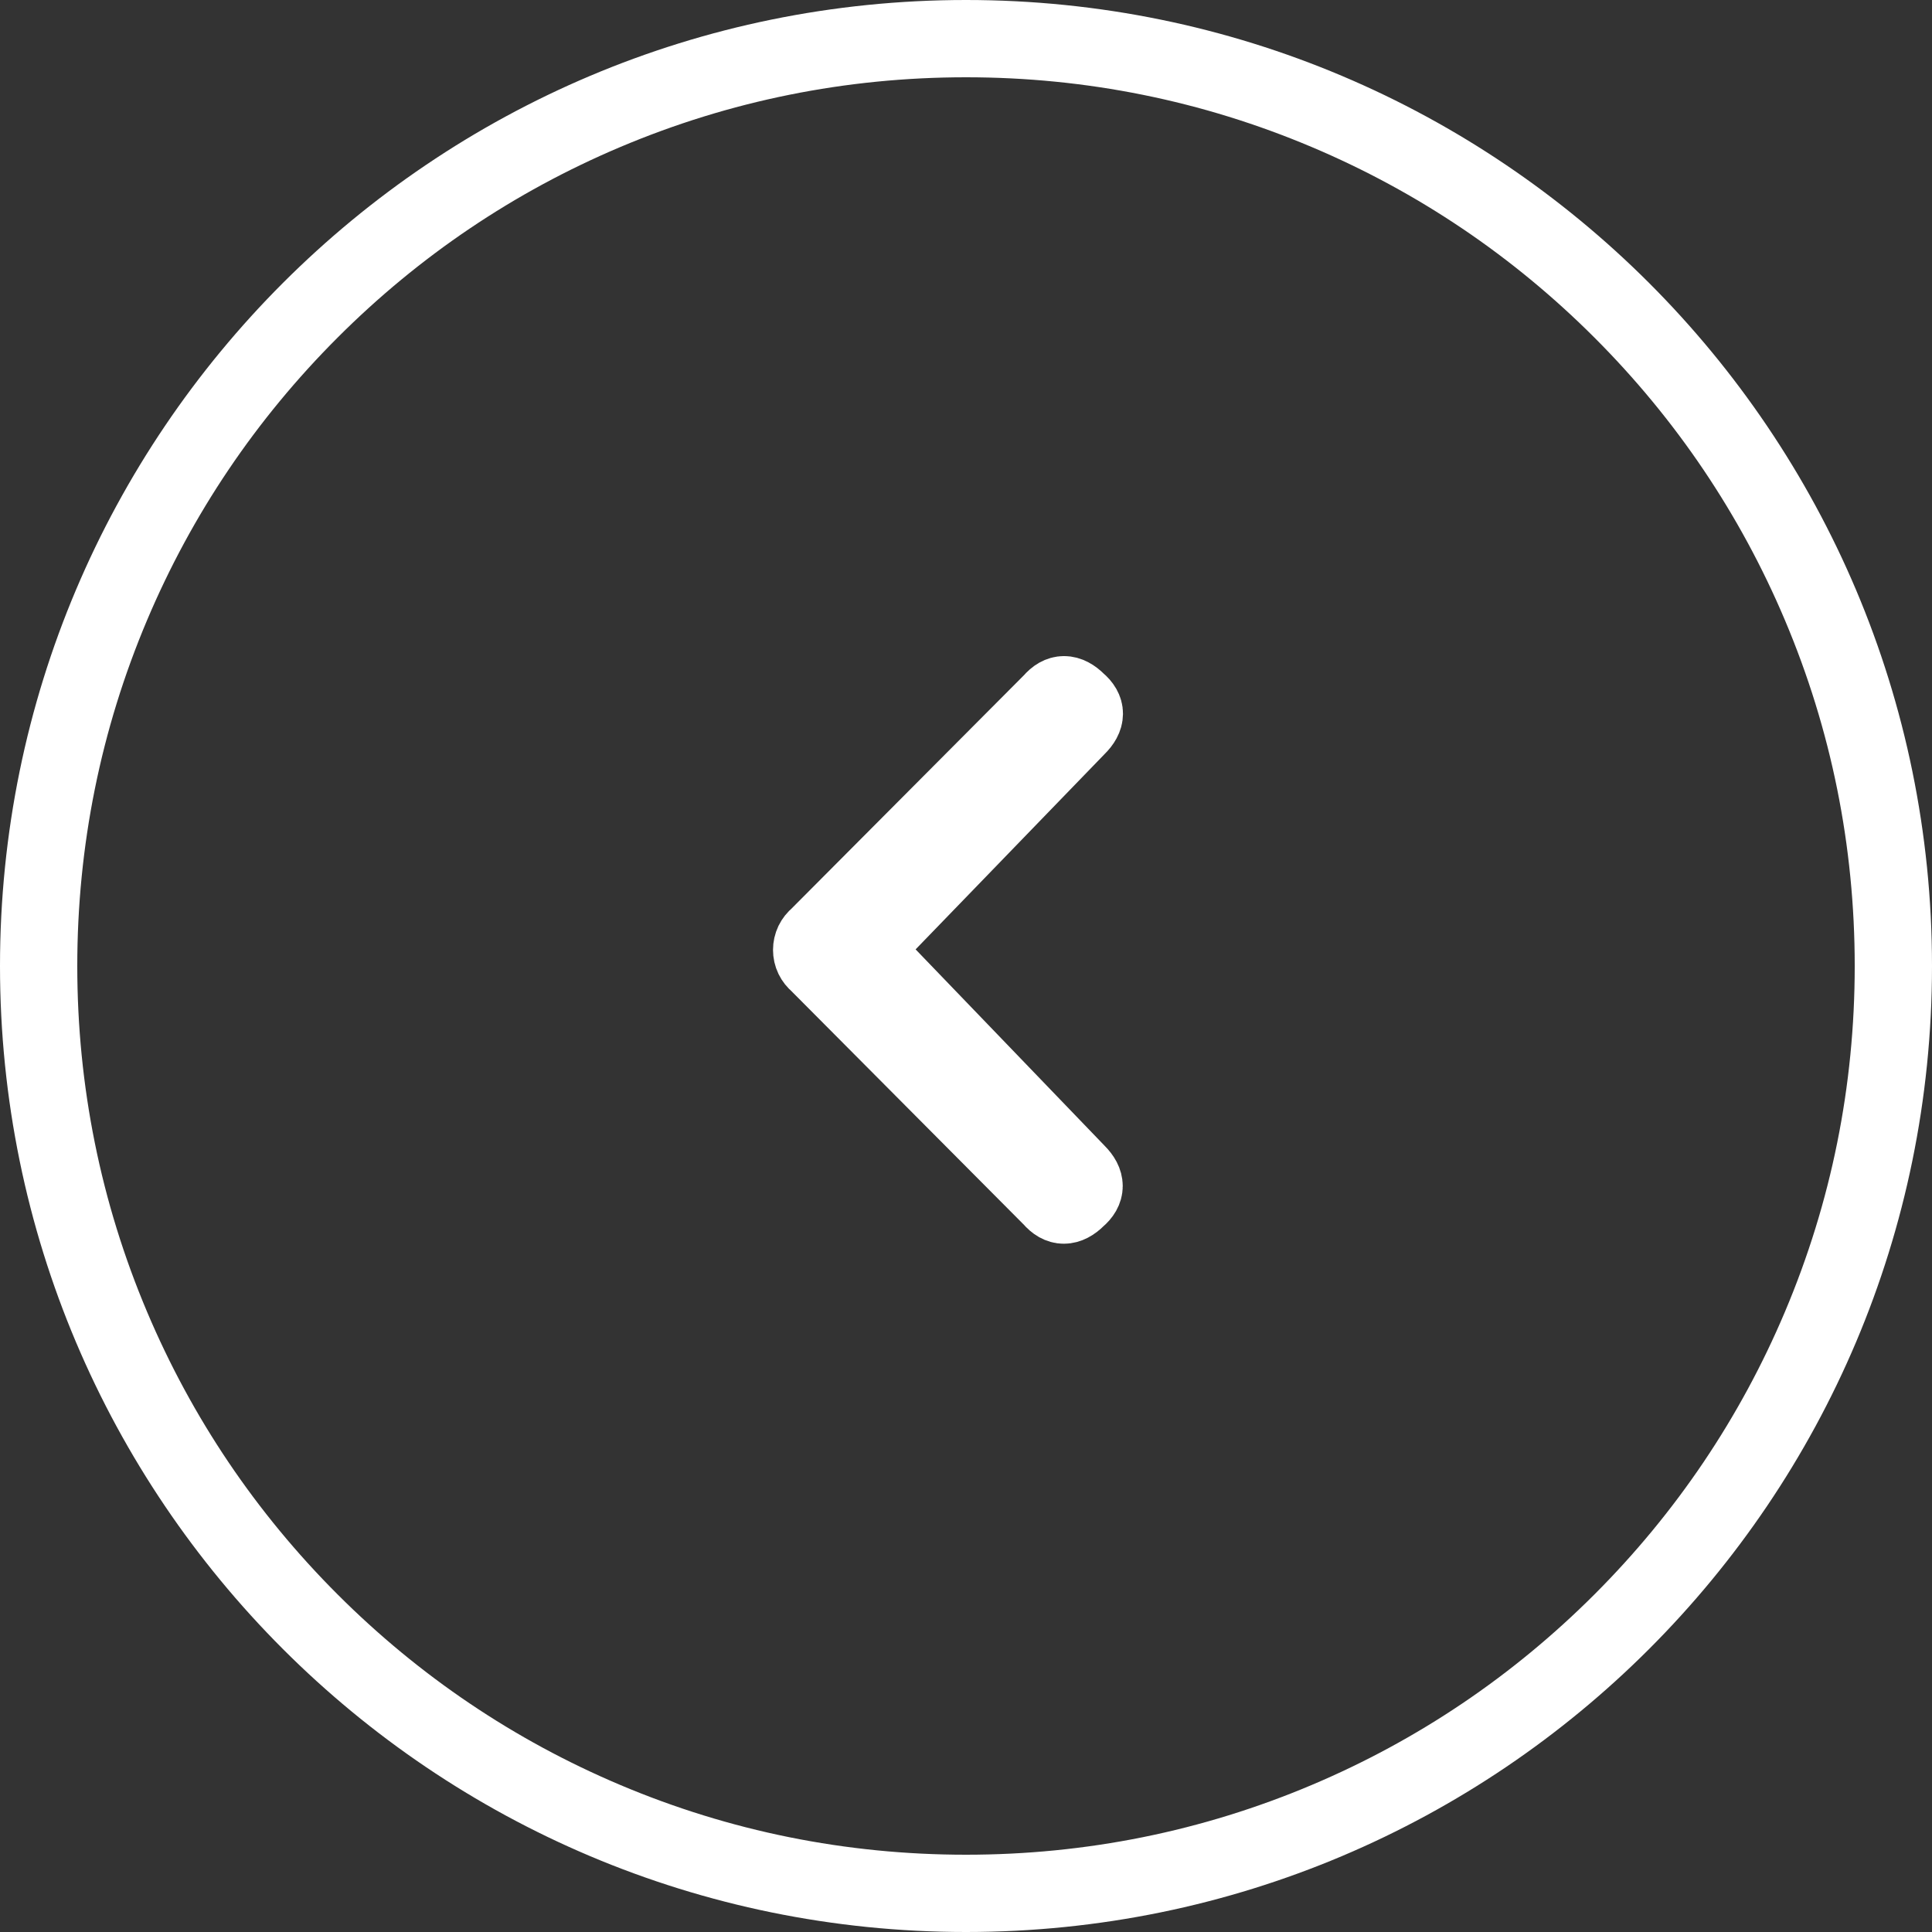<svg width="80" height="80" viewBox="0 0 80 80" fill="none" xmlns="http://www.w3.org/2000/svg">
<rect x="0" y="0" width="80" height="80" fill="#333333" stroke="none"/>
<path d="M44.669 30.173L35.829 39.309L44.669 48.494C45.097 48.922 45.097 49.317 44.669 49.679C44.241 50.107 43.846 50.107 43.483 49.679L33.804 39.951C33.712 39.876 33.638 39.782 33.586 39.676C33.535 39.569 33.509 39.452 33.509 39.333C33.509 39.215 33.535 39.098 33.586 38.991C33.638 38.884 33.712 38.79 33.804 38.716L43.492 28.988C43.854 28.56 44.249 28.56 44.677 28.988C45.11 29.35 45.108 29.745 44.669 30.173Z" fill="white" stroke="white" stroke-width="3"/>
<path d="M40 3.2C35.031 3.2 30.212 4.173 25.677 6.091C21.295 7.944 17.359 10.598 13.979 13.979C10.598 17.359 7.944 21.295 6.091 25.677C4.173 30.212 3.2 35.031 3.2 40C3.2 44.969 4.173 49.788 6.091 54.323C7.944 58.705 10.598 62.641 13.979 66.022C17.359 69.402 21.295 72.056 25.677 73.909C30.212 75.827 35.031 76.8 40 76.8C44.969 76.8 49.788 75.827 54.323 73.909C58.705 72.056 62.641 69.402 66.022 66.022C69.402 62.641 72.056 58.705 73.909 54.323C75.827 49.788 76.8 44.969 76.8 40C76.8 35.031 75.827 30.212 73.909 25.677C72.056 21.295 69.402 17.359 66.022 13.979C62.641 10.598 58.705 7.944 54.323 6.091C49.788 4.173 44.969 3.2 40 3.2ZM40 0C62.091 0 80 17.909 80 40C80 62.091 62.091 80 40 80C17.909 80 0 62.091 0 40C0 17.909 17.909 0 40 0Z" fill="white"/>
</svg>
